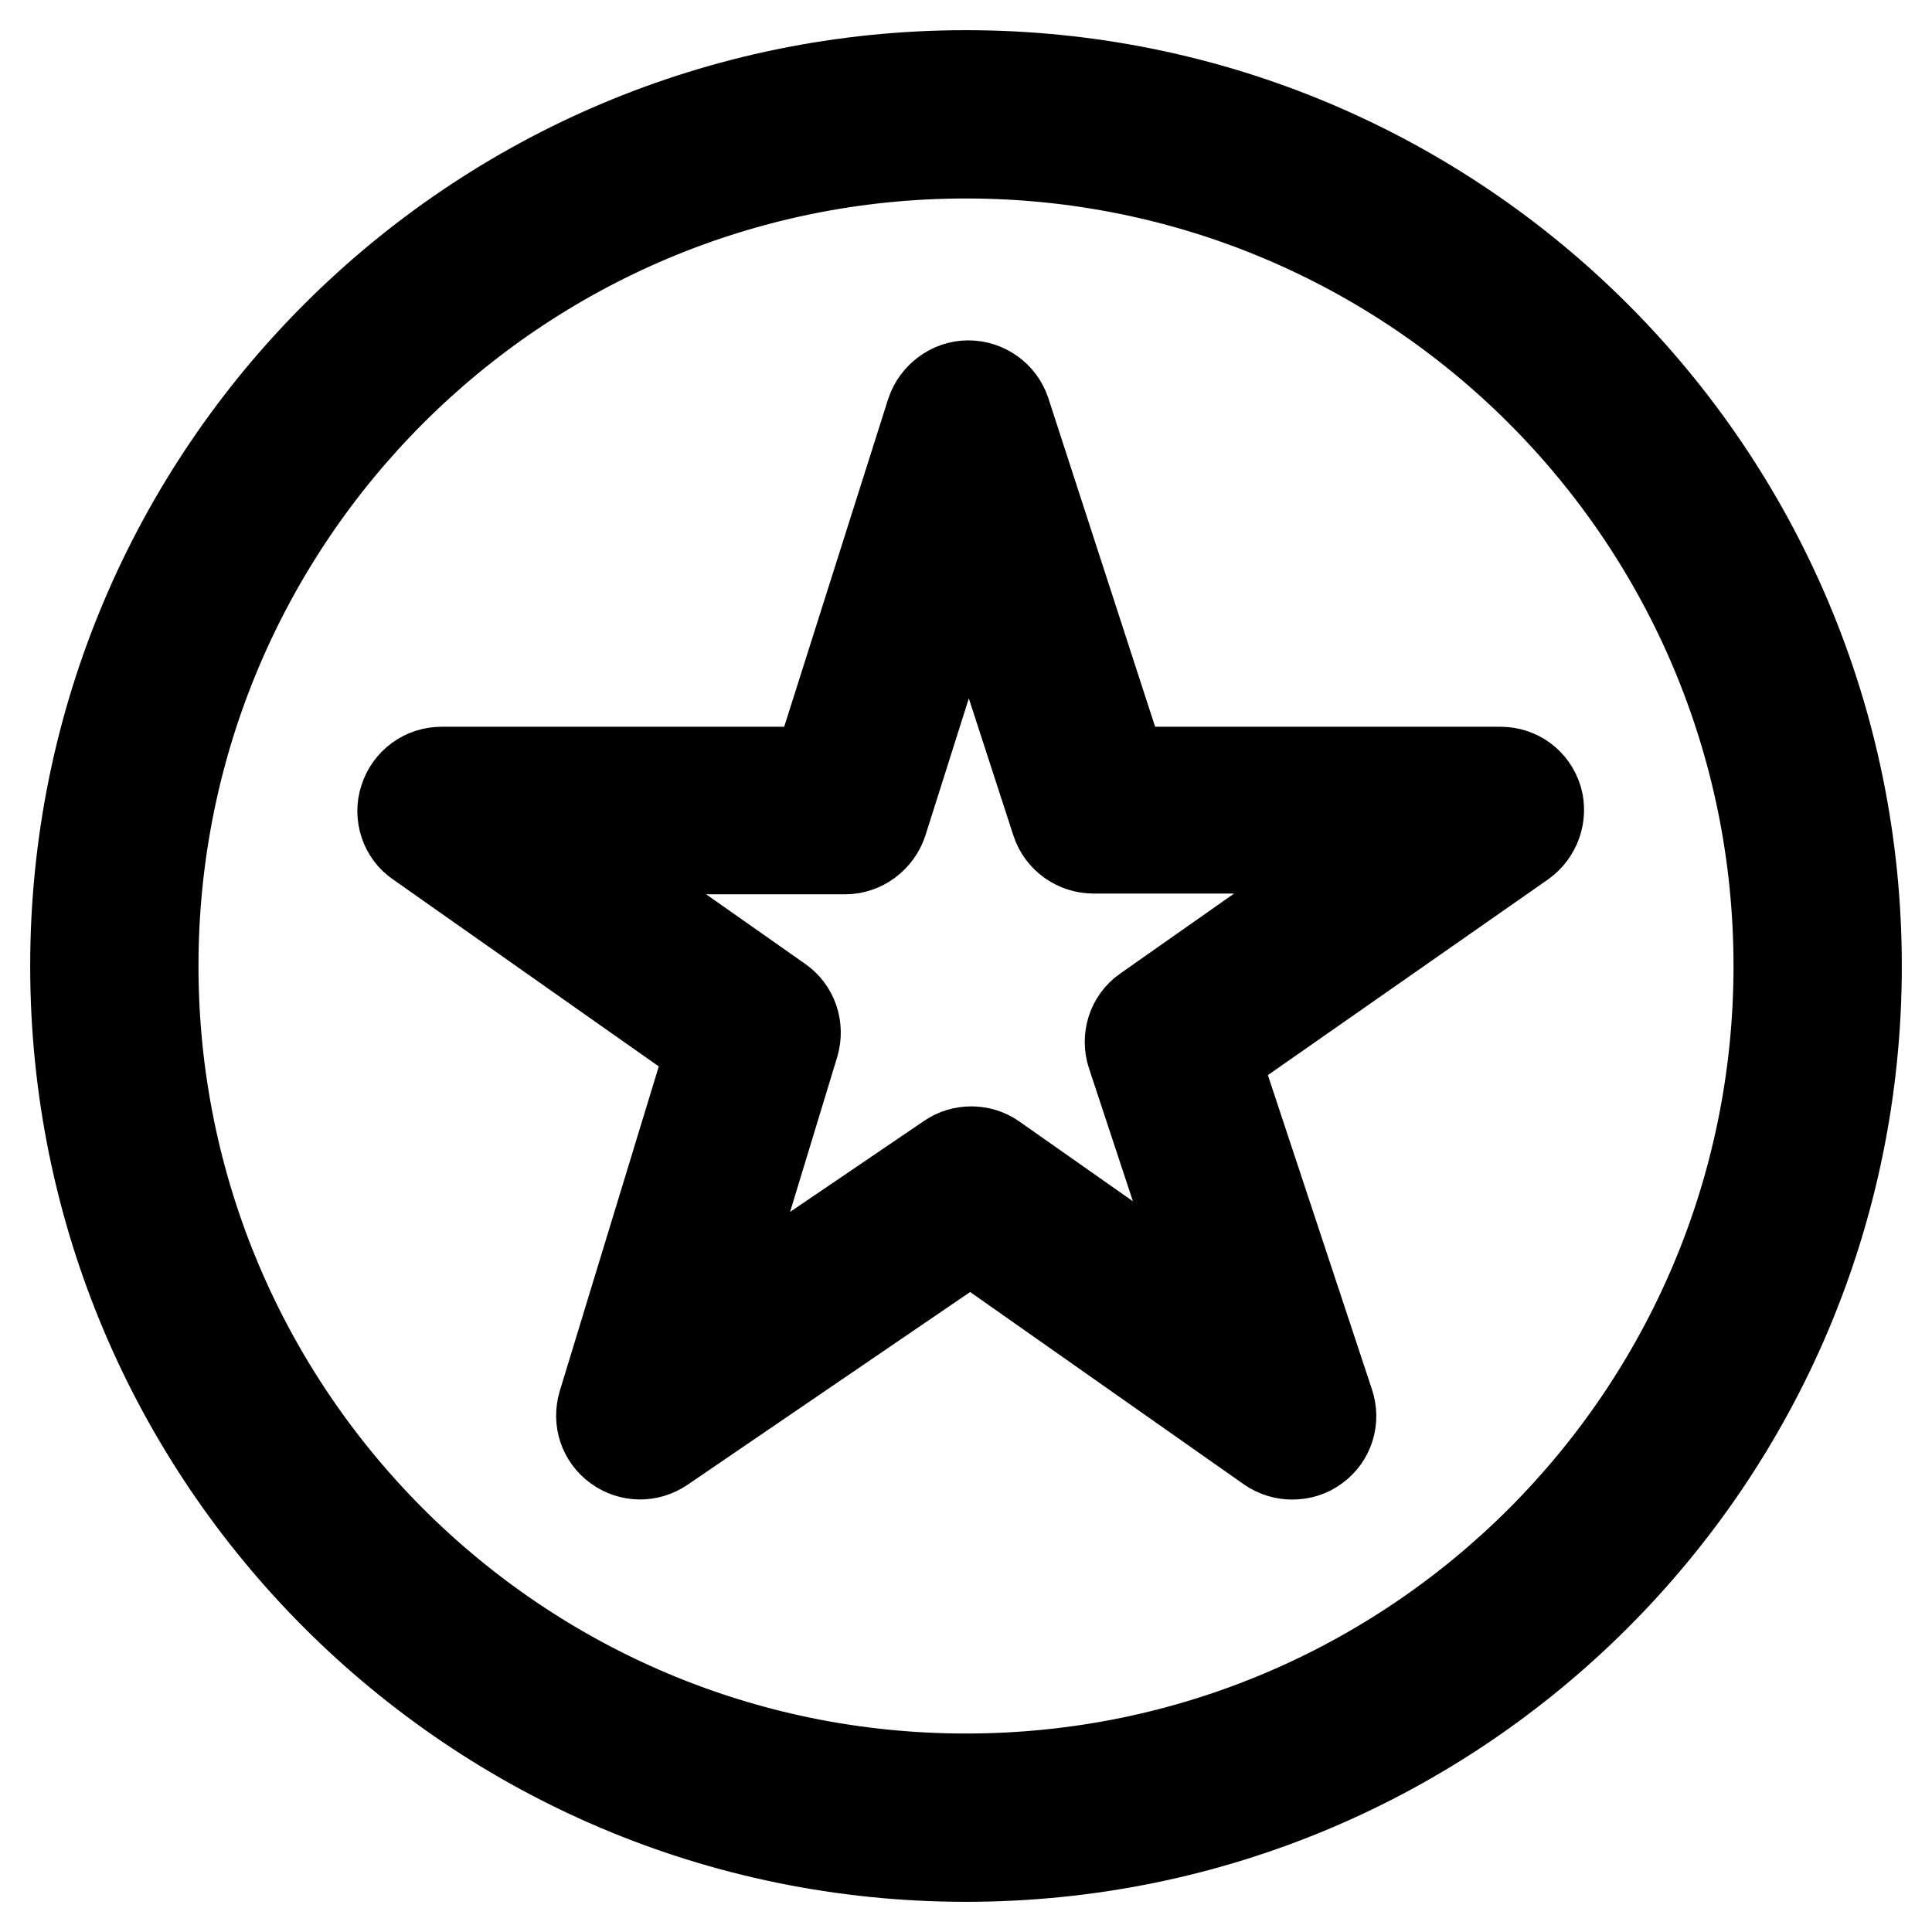 <?xml version="1.0" encoding="utf-8"?>
<!-- Svg Vector Icons : http://www.onlinewebfonts.com/icon -->
<!DOCTYPE svg PUBLIC "-//W3C//DTD SVG 1.1//EN" "http://www.w3.org/Graphics/SVG/1.1/DTD/svg11.dtd">
<svg version="1.1" xmlns="http://www.w3.org/2000/svg" xmlns:xlink="http://www.w3.org/1999/xlink" x="0px" y="0px" viewBox="0 0 256 256" enable-background="new 0 0 256 256" xml:space="preserve">
<g> <path stroke-width="12" fill-opacity="0" stroke="#000000"  d="M128,10C62.8,10,10,62.8,10,128c0,65.2,52.8,118,118,118s118-52.8,118-118S193.2,10,128,10z M128,235.7 c-59.5,0-107.7-48.2-107.7-107.7C20.3,68.5,68.5,20.3,128,20.3c59.5,0,107.7,48.2,107.7,107.7C235.7,187.5,187.5,235.7,128,235.7z  M198.8,102.3h-50.1l-15.5-47.7c-0.7-2.1-2.7-3.5-4.9-3.5h0c-2.2,0-4.2,1.5-4.9,3.6l-15.1,47.6H58.5c-2.2,0-4.2,1.4-4.9,3.6 c-0.7,2.1,0.1,4.5,1.9,5.7l38.8,27.3l-14.4,47.2c-0.6,2.1,0.1,4.3,1.9,5.6c1.8,1.3,4.1,1.3,5.9,0.1l40.9-27.9l39.7,27.9 c0.9,0.6,1.9,0.9,2.9,0.9c1.1,0,2.2-0.3,3.1-1c1.8-1.3,2.5-3.6,1.8-5.7l-15.2-45.9l40.8-28.5c1.8-1.3,2.6-3.6,2-5.7 C203,103.7,201.1,102.3,198.8,102.3L198.8,102.3z M151.9,133.9c-1.9,1.3-2.6,3.7-1.9,5.8l11.5,34.8l-29.9-21 c-1.7-1.2-4.1-1.2-5.8,0L94,175.1l11.2-36.8c0.6-2.1-0.1-4.4-2-5.7l-28.6-20.1h37.4c2.2,0,4.2-1.5,4.9-3.6l11.4-36l11.7,36 c0.7,2.1,2.7,3.5,4.9,3.5h37.6L151.9,133.9z"/></g>
</svg>